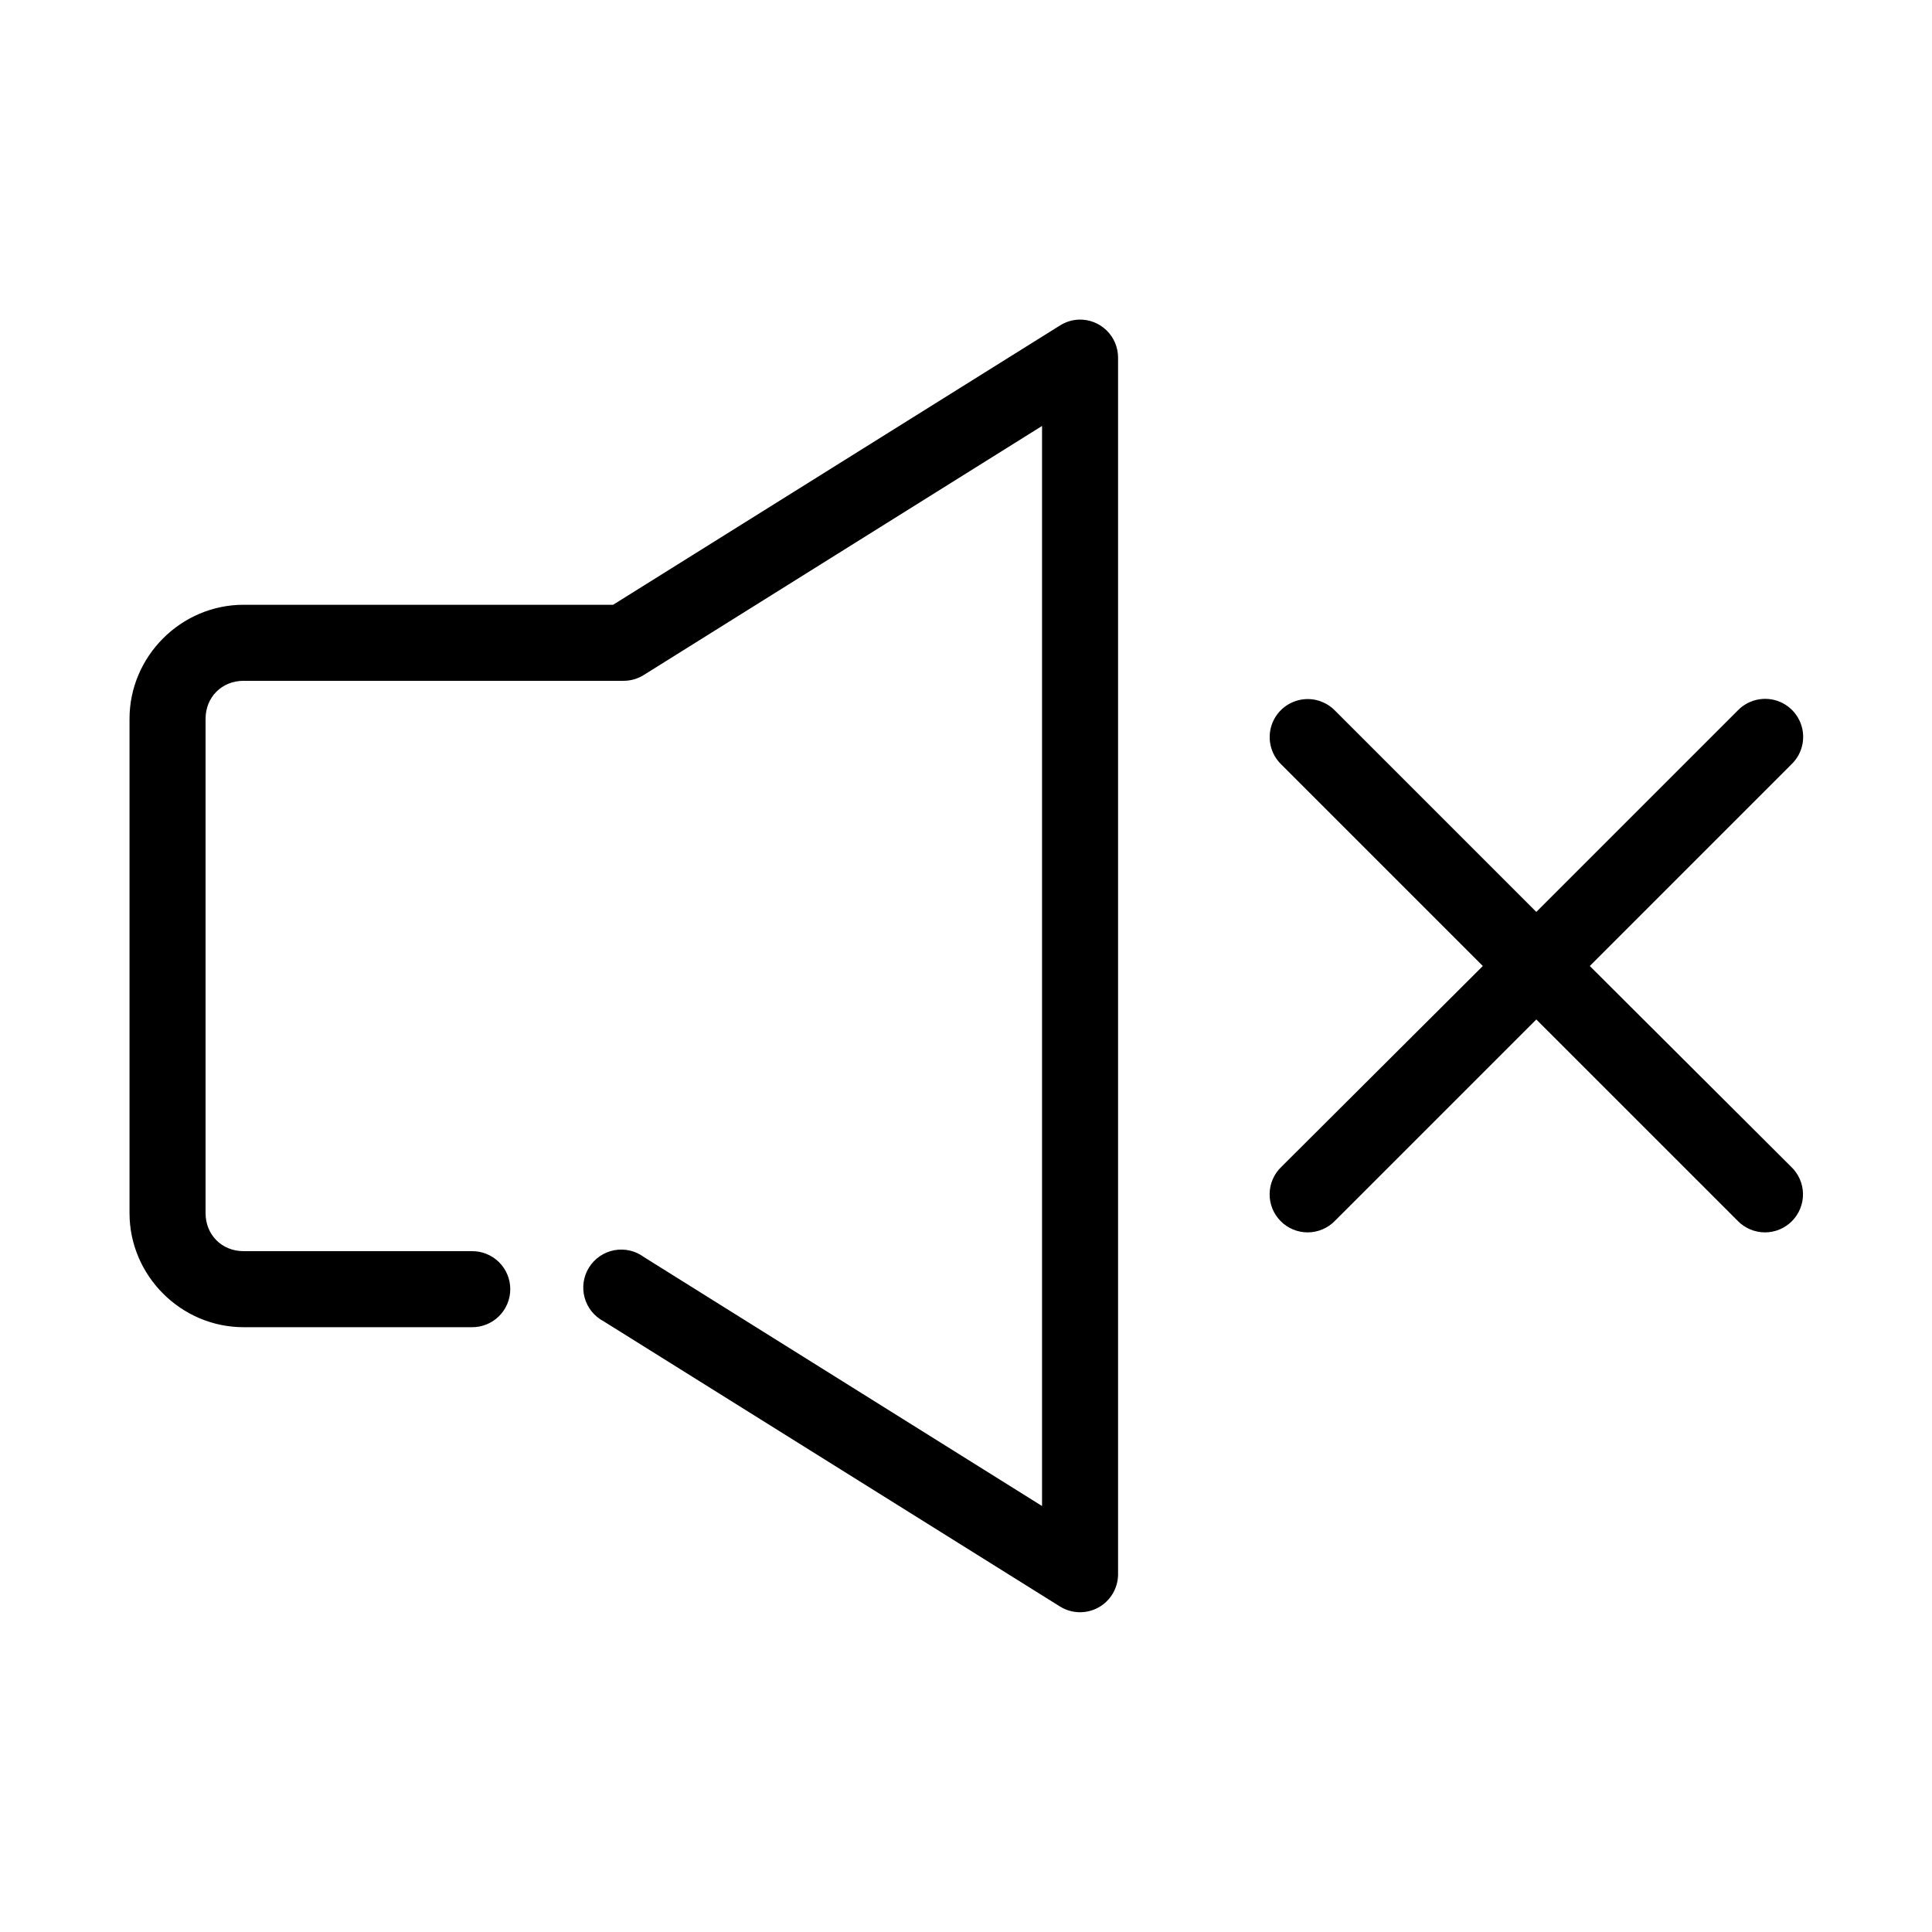 <?xml version="1.0" encoding="UTF-8"?>
<!-- Uploaded to: SVG Repo, www.svgrepo.com, Generator: SVG Repo Mixer Tools -->
<svg fill="#000000" width="800px" height="800px" version="1.1" viewBox="144 144 512 512" xmlns="http://www.w3.org/2000/svg">
 <path d="m429.91 228.7c-1.793 0.066-3.531 0.613-5.039 1.574l-118.39 73.996h-97.93c-16.57 0-30.227 13.656-30.227 30.23v130.99c0 16.574 13.656 30.23 30.227 30.23h60.457c2.699 0.039 5.297-1.008 7.219-2.902 1.918-1.891 3-4.477 3-7.176 0-2.695-1.082-5.281-3-7.176-1.922-1.891-4.519-2.938-7.219-2.898h-60.457c-5.758 0-10.074-4.32-10.074-10.078v-130.99c0-5.758 4.316-10.078 10.074-10.078h100.76c1.898-0.008 3.754-0.555 5.352-1.574l105.49-65.965v286.23l-105.49-65.969c-2.25-1.676-5.102-2.336-7.863-1.824-2.762 0.516-5.184 2.16-6.68 4.539-1.496 2.375-1.934 5.269-1.203 7.984 0.727 2.711 2.555 4.996 5.043 6.305l120.91 75.57c3.098 1.945 7.008 2.055 10.215 0.289 3.203-1.766 5.199-5.133 5.215-8.789v-322.44c0-2.731-1.105-5.34-3.062-7.238-1.961-1.902-4.606-2.926-7.328-2.84zm59.668 100.61c-3.922 0.379-7.262 3.016-8.547 6.738-1.289 3.727-0.285 7.859 2.562 10.578l53.375 53.375-53.375 53.215c-1.961 1.863-3.09 4.441-3.129 7.148-0.043 2.703 1.008 5.312 2.91 7.238 1.902 1.926 4.5 3.004 7.207 2.992 2.707-0.012 5.297-1.113 7.184-3.055l53.371-53.371 53.375 53.371c1.887 1.941 4.473 3.043 7.18 3.055 2.707 0.012 5.305-1.066 7.207-2.992 1.906-1.926 2.953-4.535 2.914-7.238-0.043-2.707-1.172-5.285-3.133-7.148l-53.371-53.215 53.371-53.375c3.207-3.012 4.09-7.754 2.18-11.719-1.91-3.965-6.172-6.231-10.523-5.598-2.223 0.32-4.273 1.371-5.824 2.992l-53.375 53.371-53.371-53.371c-2.137-2.188-5.144-3.289-8.188-2.992z"/>
</svg>